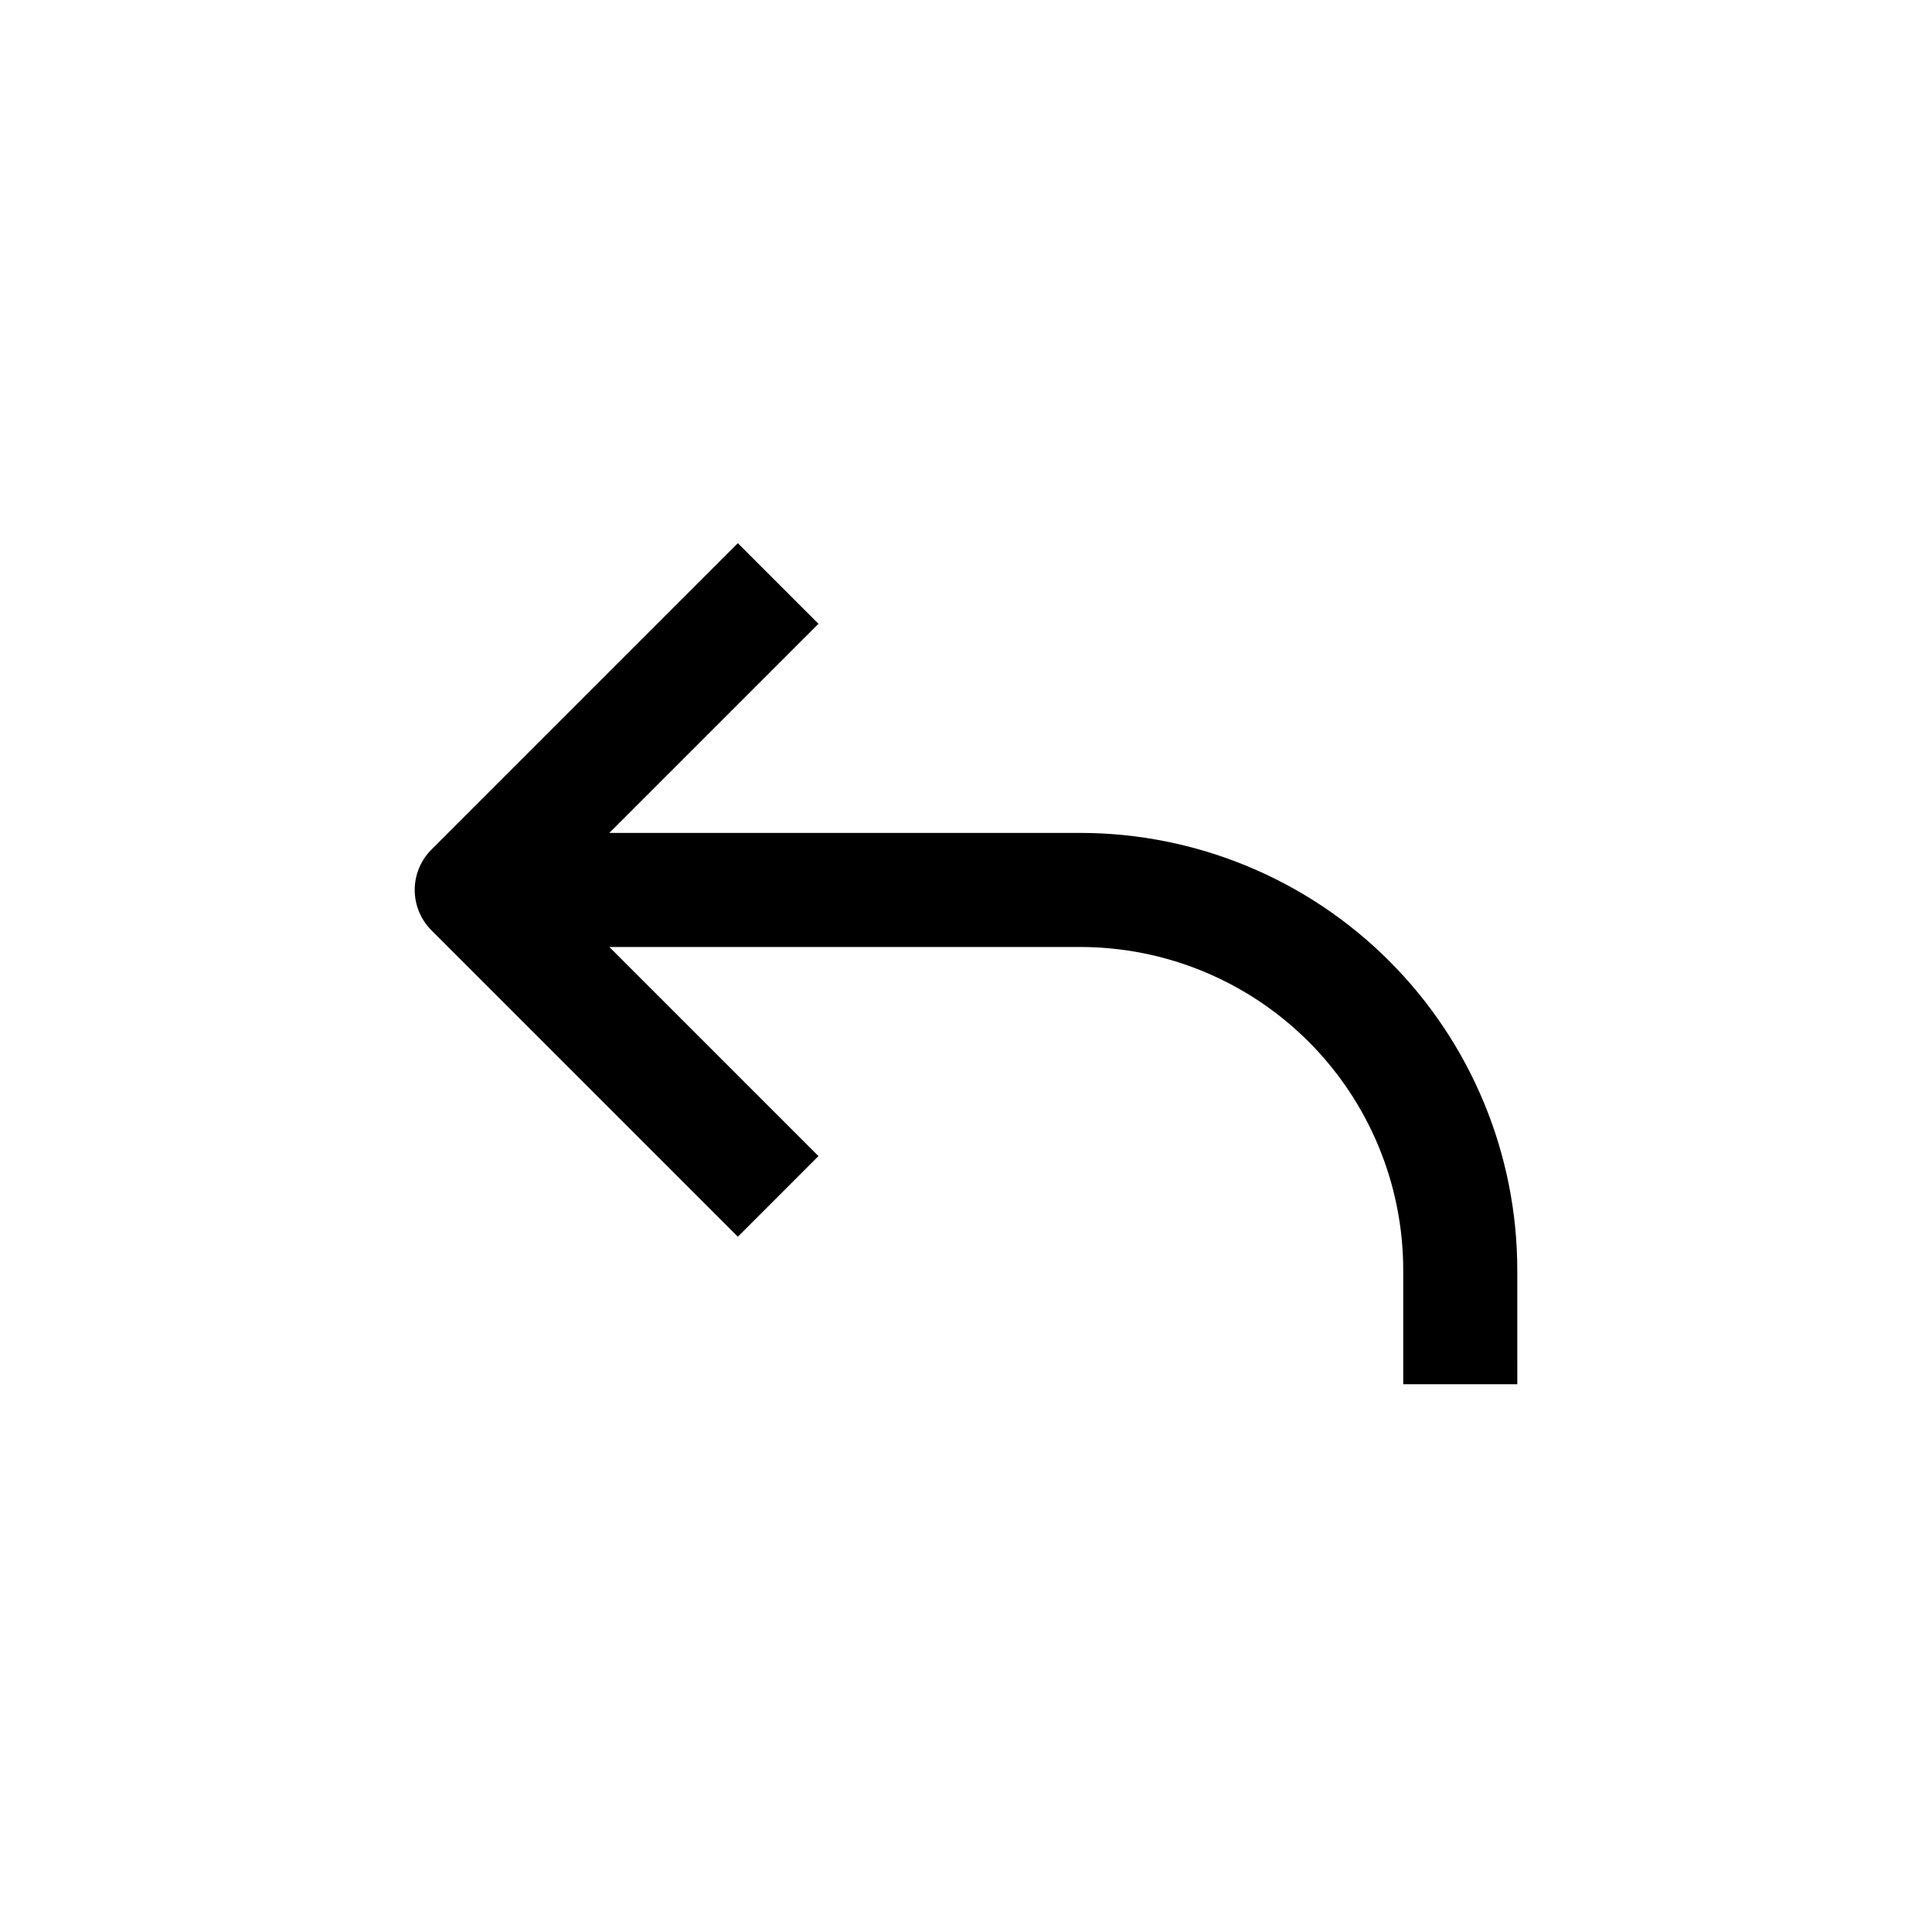 <?xml version="1.0" encoding="UTF-8"?>
<!-- Uploaded to: SVG Repo, www.svgrepo.com, Generator: SVG Repo Mixer Tools -->
<svg fill="#000000" width="800px" height="800px" version="1.1" viewBox="144 144 512 512" xmlns="http://www.w3.org/2000/svg">
 <path d="m339.54 287.95-81.215 81.211c-2.832 2.836-4.422 6.676-4.422 10.684 0 4.004 1.59 7.844 4.422 10.68l81.215 81.215 21.359-21.363-55.418-55.418h124.74c22.715 0 44.5 9.023 60.562 25.086s25.086 37.848 25.086 60.562v30.23h30.23l-0.004-30.23c0-30.734-12.207-60.207-33.938-81.938-21.73-21.73-51.203-33.941-81.938-33.941h-124.74l55.418-55.418z"/>
</svg>